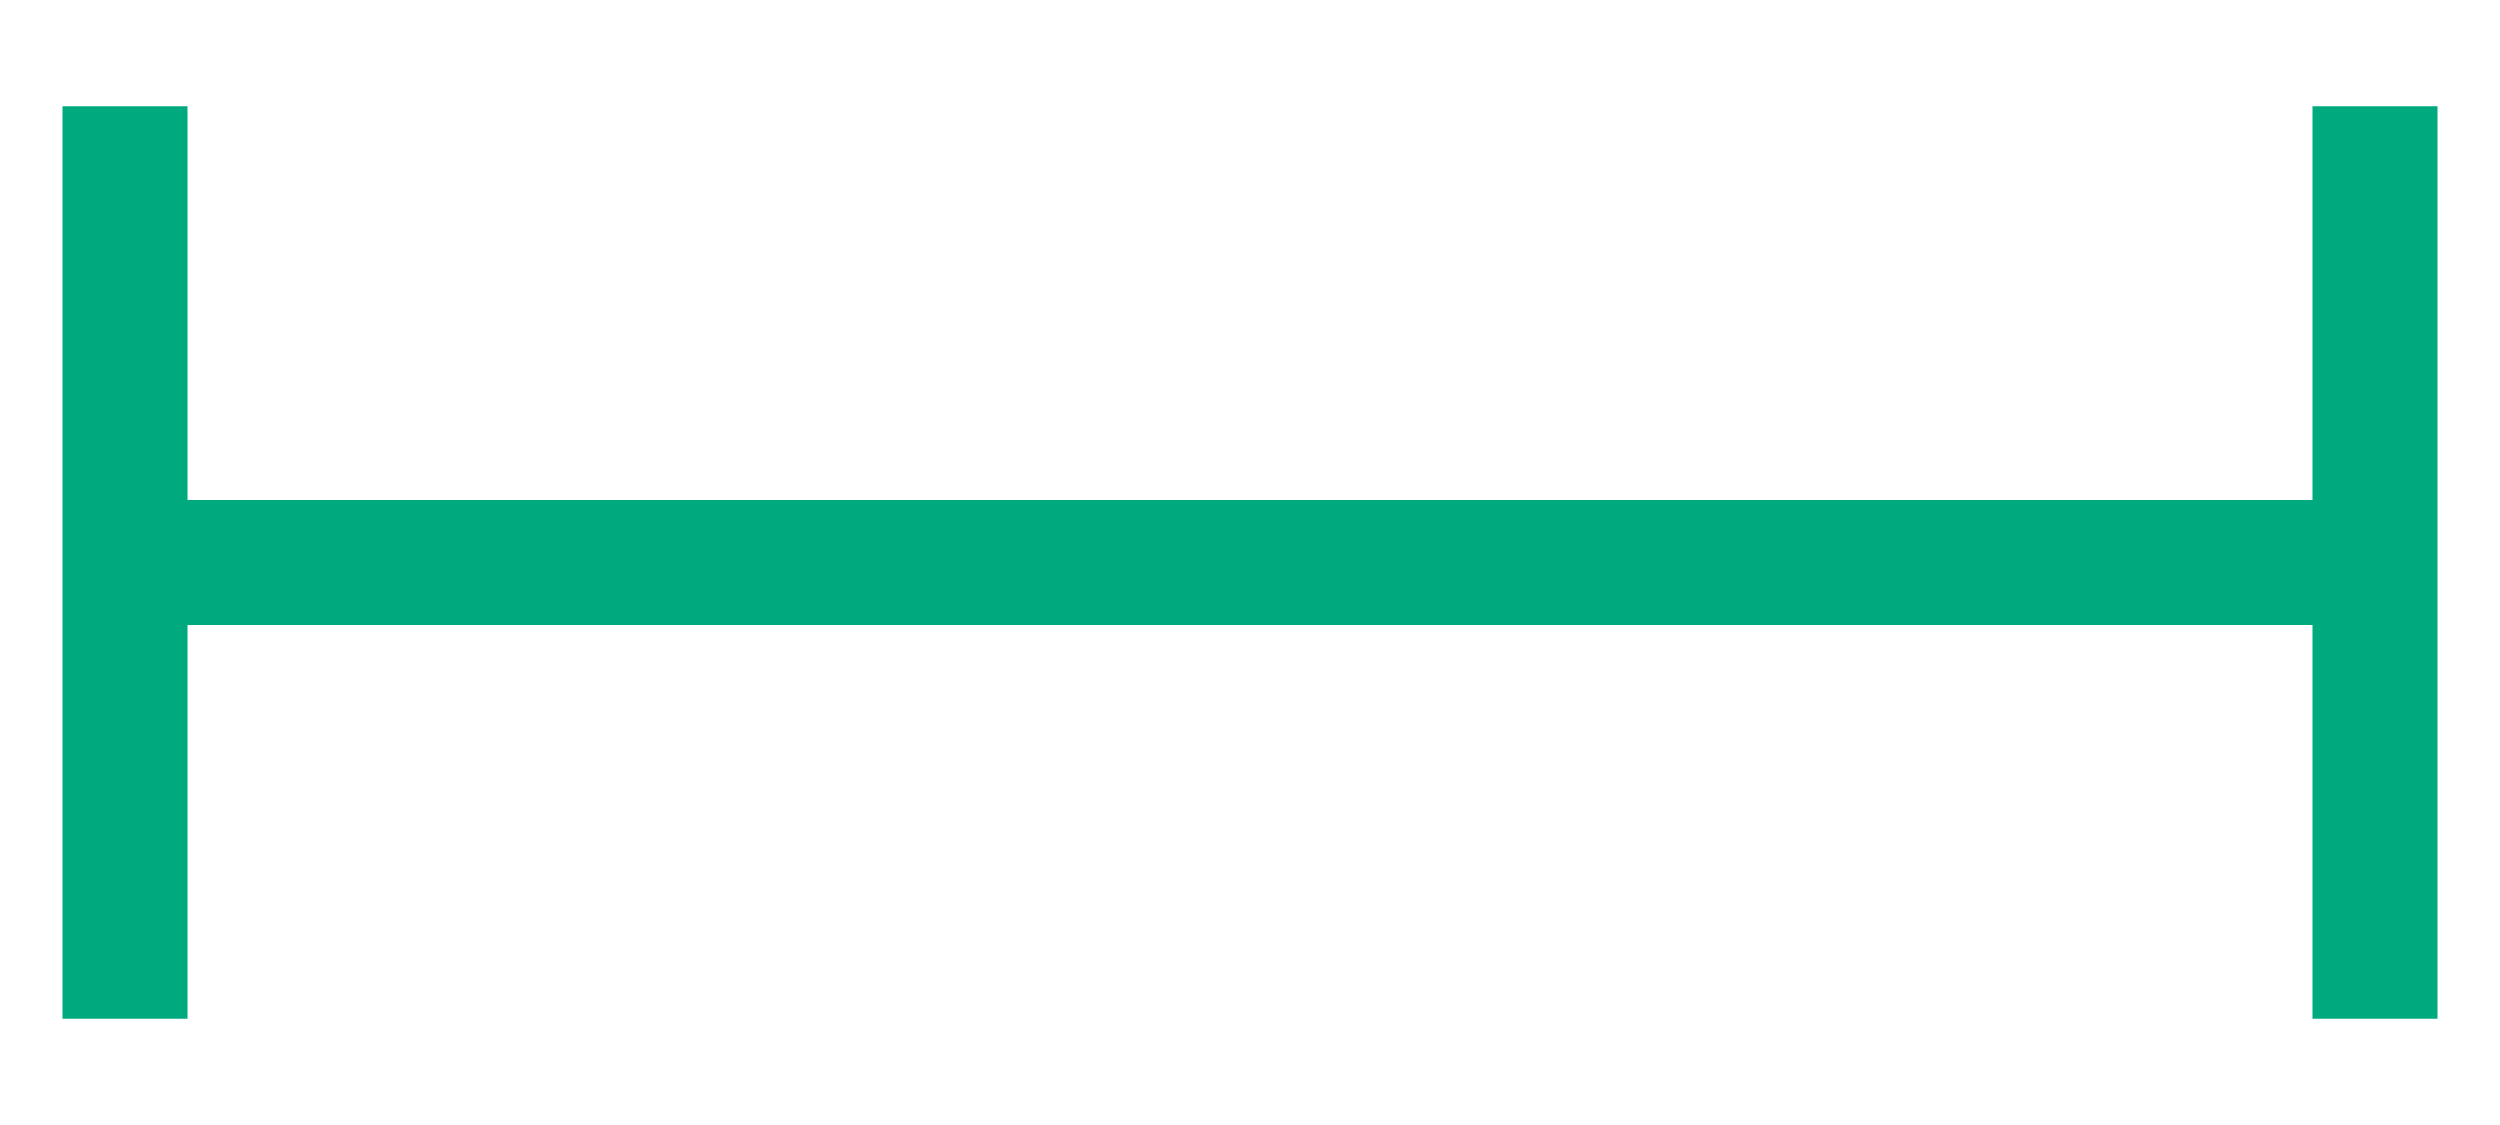 <?xml version="1.0" encoding="UTF-8"?>
<svg width="20px" height="9px" viewBox="0 0 20 9" version="1.1" xmlns="http://www.w3.org/2000/svg" xmlns:xlink="http://www.w3.org/1999/xlink">
    <!-- Generator: Sketch 58 (84663) - https://sketch.com -->
    <title>Group 32</title>
    <desc>Created with Sketch.</desc>
    <g id="Page-1" stroke="none" stroke-width="1" fill="none" fill-rule="evenodd" stroke-linecap="square">
        <g id="home" transform="translate(-432, -3400)" stroke="#00AA7E">
            <g id="Group-32" transform="translate(432, 3401)">
                <path d="M1,6.65 L1,0.35" id="Line-13"></path>
                <path d="M19,6.65 L19,0.35" id="Line-13"></path>
                <path d="M1.5,3.5 L18.5,3.5" id="Line-11"></path>
            </g>
        </g>
    </g>
</svg>